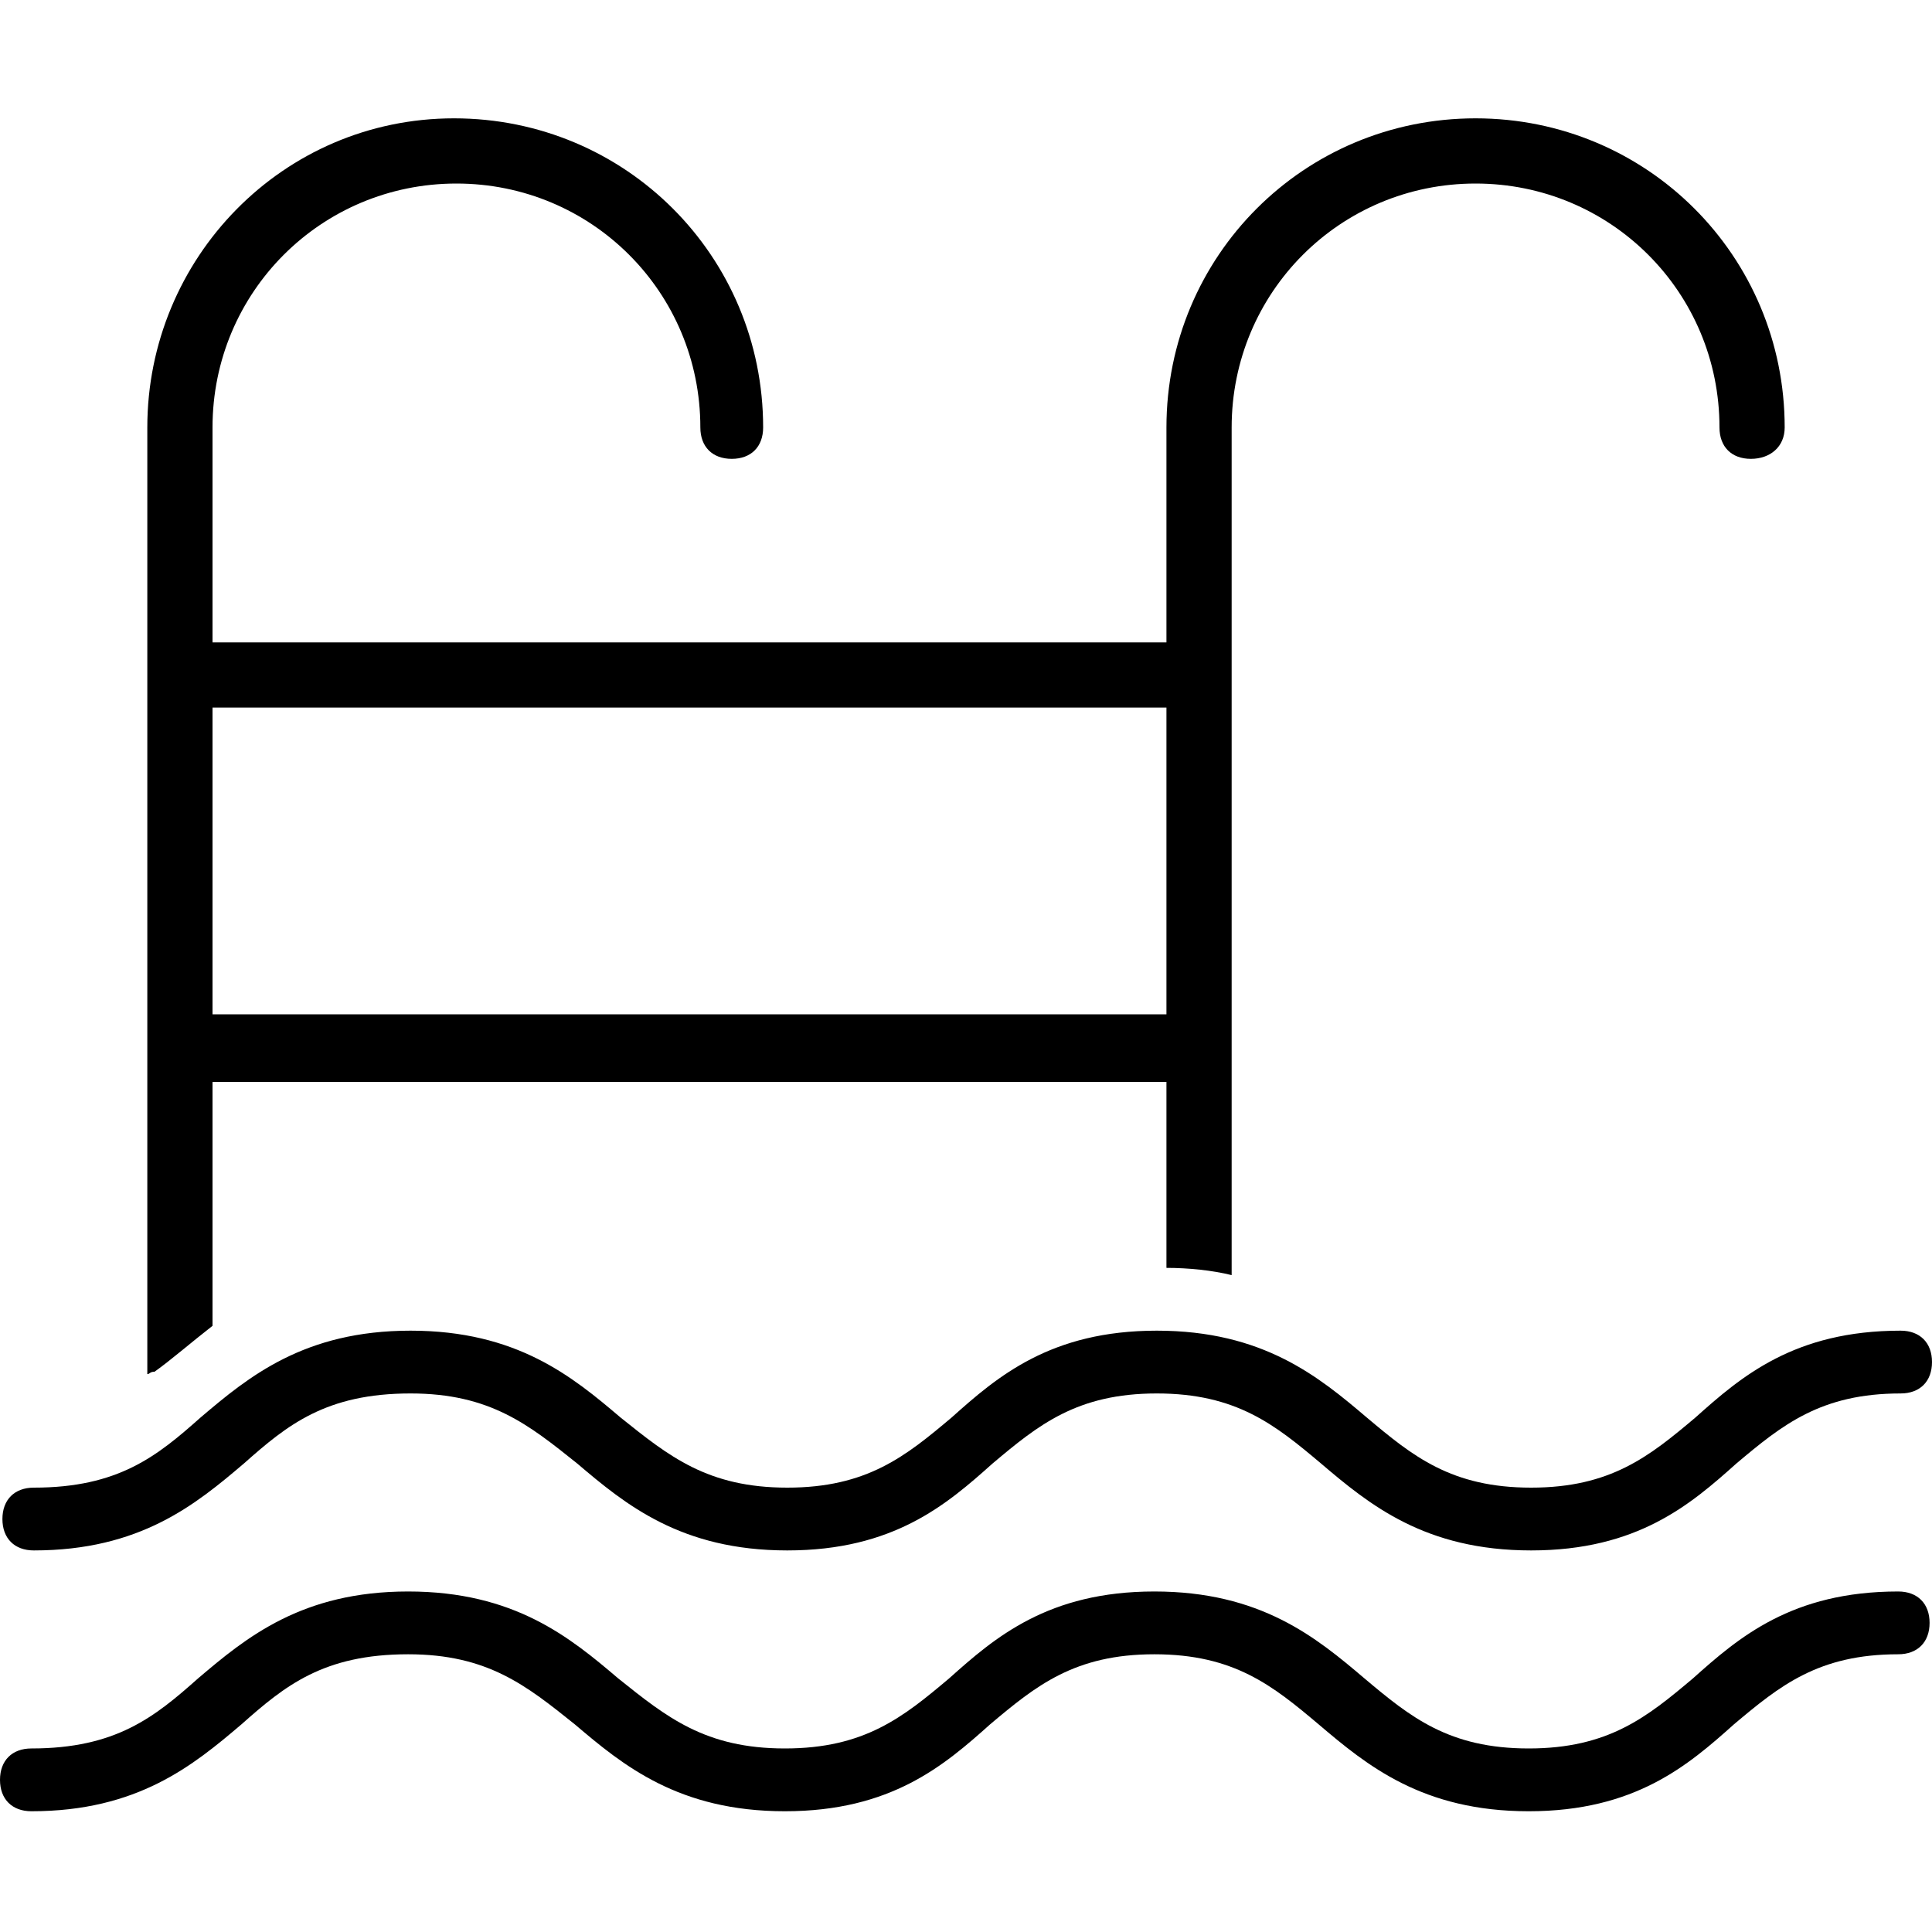 <?xml version="1.0" encoding="utf-8"?>
<!-- Generator: Adobe Illustrator 21.0.0, SVG Export Plug-In . SVG Version: 6.00 Build 0)  -->
<svg version="1.1" id="Layer_1" xmlns="http://www.w3.org/2000/svg" xmlns:xlink="http://www.w3.org/1999/xlink" x="0px" y="0px"
	 viewBox="0 0 80 80" style="enable-background:new 0 0 80 80;" xml:space="preserve">
<path d="M73.9,17.7c0-7.1-5.7-12.8-12.8-12.8s-12.8,5.7-12.8,12.8v8.9H8.8v-8.9c0-5.6,4.5-10.1,10.1-10.1s10.1,4.5,10.1,10.1
	c0,0.8,0.5,1.3,1.3,1.3s1.3-0.5,1.3-1.3c0-7.1-5.7-12.8-12.8-12.8S6.1,10.7,6.1,17.7v39.2c0.1,0,0.1-0.1,0.3-0.1
	c0.7-0.5,1.5-1.2,2.4-1.9V44.8h39.5v7.7c0.9,0,1.9,0.1,2.7,0.3V17.7c0-5.6,4.5-10.1,10.1-10.1s10.1,4.5,10.1,10.1
	c0,0.8,0.5,1.3,1.3,1.3S73.9,18.5,73.9,17.7z M48.3,42H8.8V29.3h39.5V42z M78.7,57.7c-3.3,0-4.9,1.3-6.8,2.9
	c-1.9,1.7-4.1,3.6-8.5,3.6s-6.7-1.9-8.7-3.6c-1.9-1.6-3.5-2.9-6.8-2.9c-3.3,0-4.9,1.3-6.8,2.9c-1.9,1.7-4.1,3.6-8.5,3.6
	s-6.7-1.9-8.7-3.6c-2-1.6-3.6-2.9-6.9-2.9c-3.5,0-5.1,1.3-6.9,2.9c-2,1.7-4.3,3.6-8.7,3.6c-0.8,0-1.3-0.5-1.3-1.3
	c0-0.8,0.5-1.3,1.3-1.3c3.5,0,5.1-1.3,6.9-2.9c2-1.7,4.3-3.6,8.7-3.6s6.7,1.9,8.7,3.6c2,1.6,3.6,2.9,6.9,2.9s4.9-1.3,6.8-2.9
	c1.9-1.7,4.1-3.6,8.5-3.6s6.7,1.9,8.7,3.6c1.9,1.6,3.5,2.9,6.8,2.9s4.9-1.3,6.8-2.9c1.9-1.7,4.1-3.6,8.5-3.6c0.8,0,1.3,0.5,1.3,1.3
	C80,57.2,79.5,57.7,78.7,57.7z M1.3,72.4c3.5,0,5.1-1.3,6.9-2.9c2-1.7,4.3-3.6,8.7-3.6s6.7,1.9,8.7,3.6c2,1.6,3.6,2.9,6.9,2.9
	c3.3,0,4.9-1.3,6.8-2.9c1.9-1.7,4.1-3.6,8.5-3.6s6.7,1.9,8.7,3.6c1.9,1.6,3.5,2.9,6.8,2.9c3.3,0,4.9-1.3,6.8-2.9
	c1.9-1.7,4.1-3.6,8.5-3.6c0.8,0,1.3,0.5,1.3,1.3s-0.5,1.3-1.3,1.3c-3.3,0-4.9,1.3-6.8,2.9c-1.9,1.7-4.1,3.6-8.5,3.6
	s-6.7-1.9-8.7-3.6c-1.9-1.6-3.5-2.9-6.8-2.9c-3.3,0-4.9,1.3-6.8,2.9c-1.9,1.7-4.1,3.6-8.5,3.6s-6.7-1.9-8.7-3.6
	c-2-1.6-3.6-2.9-6.9-2.9c-3.5,0-5.1,1.3-6.9,2.9c-2,1.7-4.3,3.6-8.7,3.6c-0.8,0-1.3-0.5-1.3-1.3C0,72.9,0.5,72.4,1.3,72.4z"/>
</svg>
